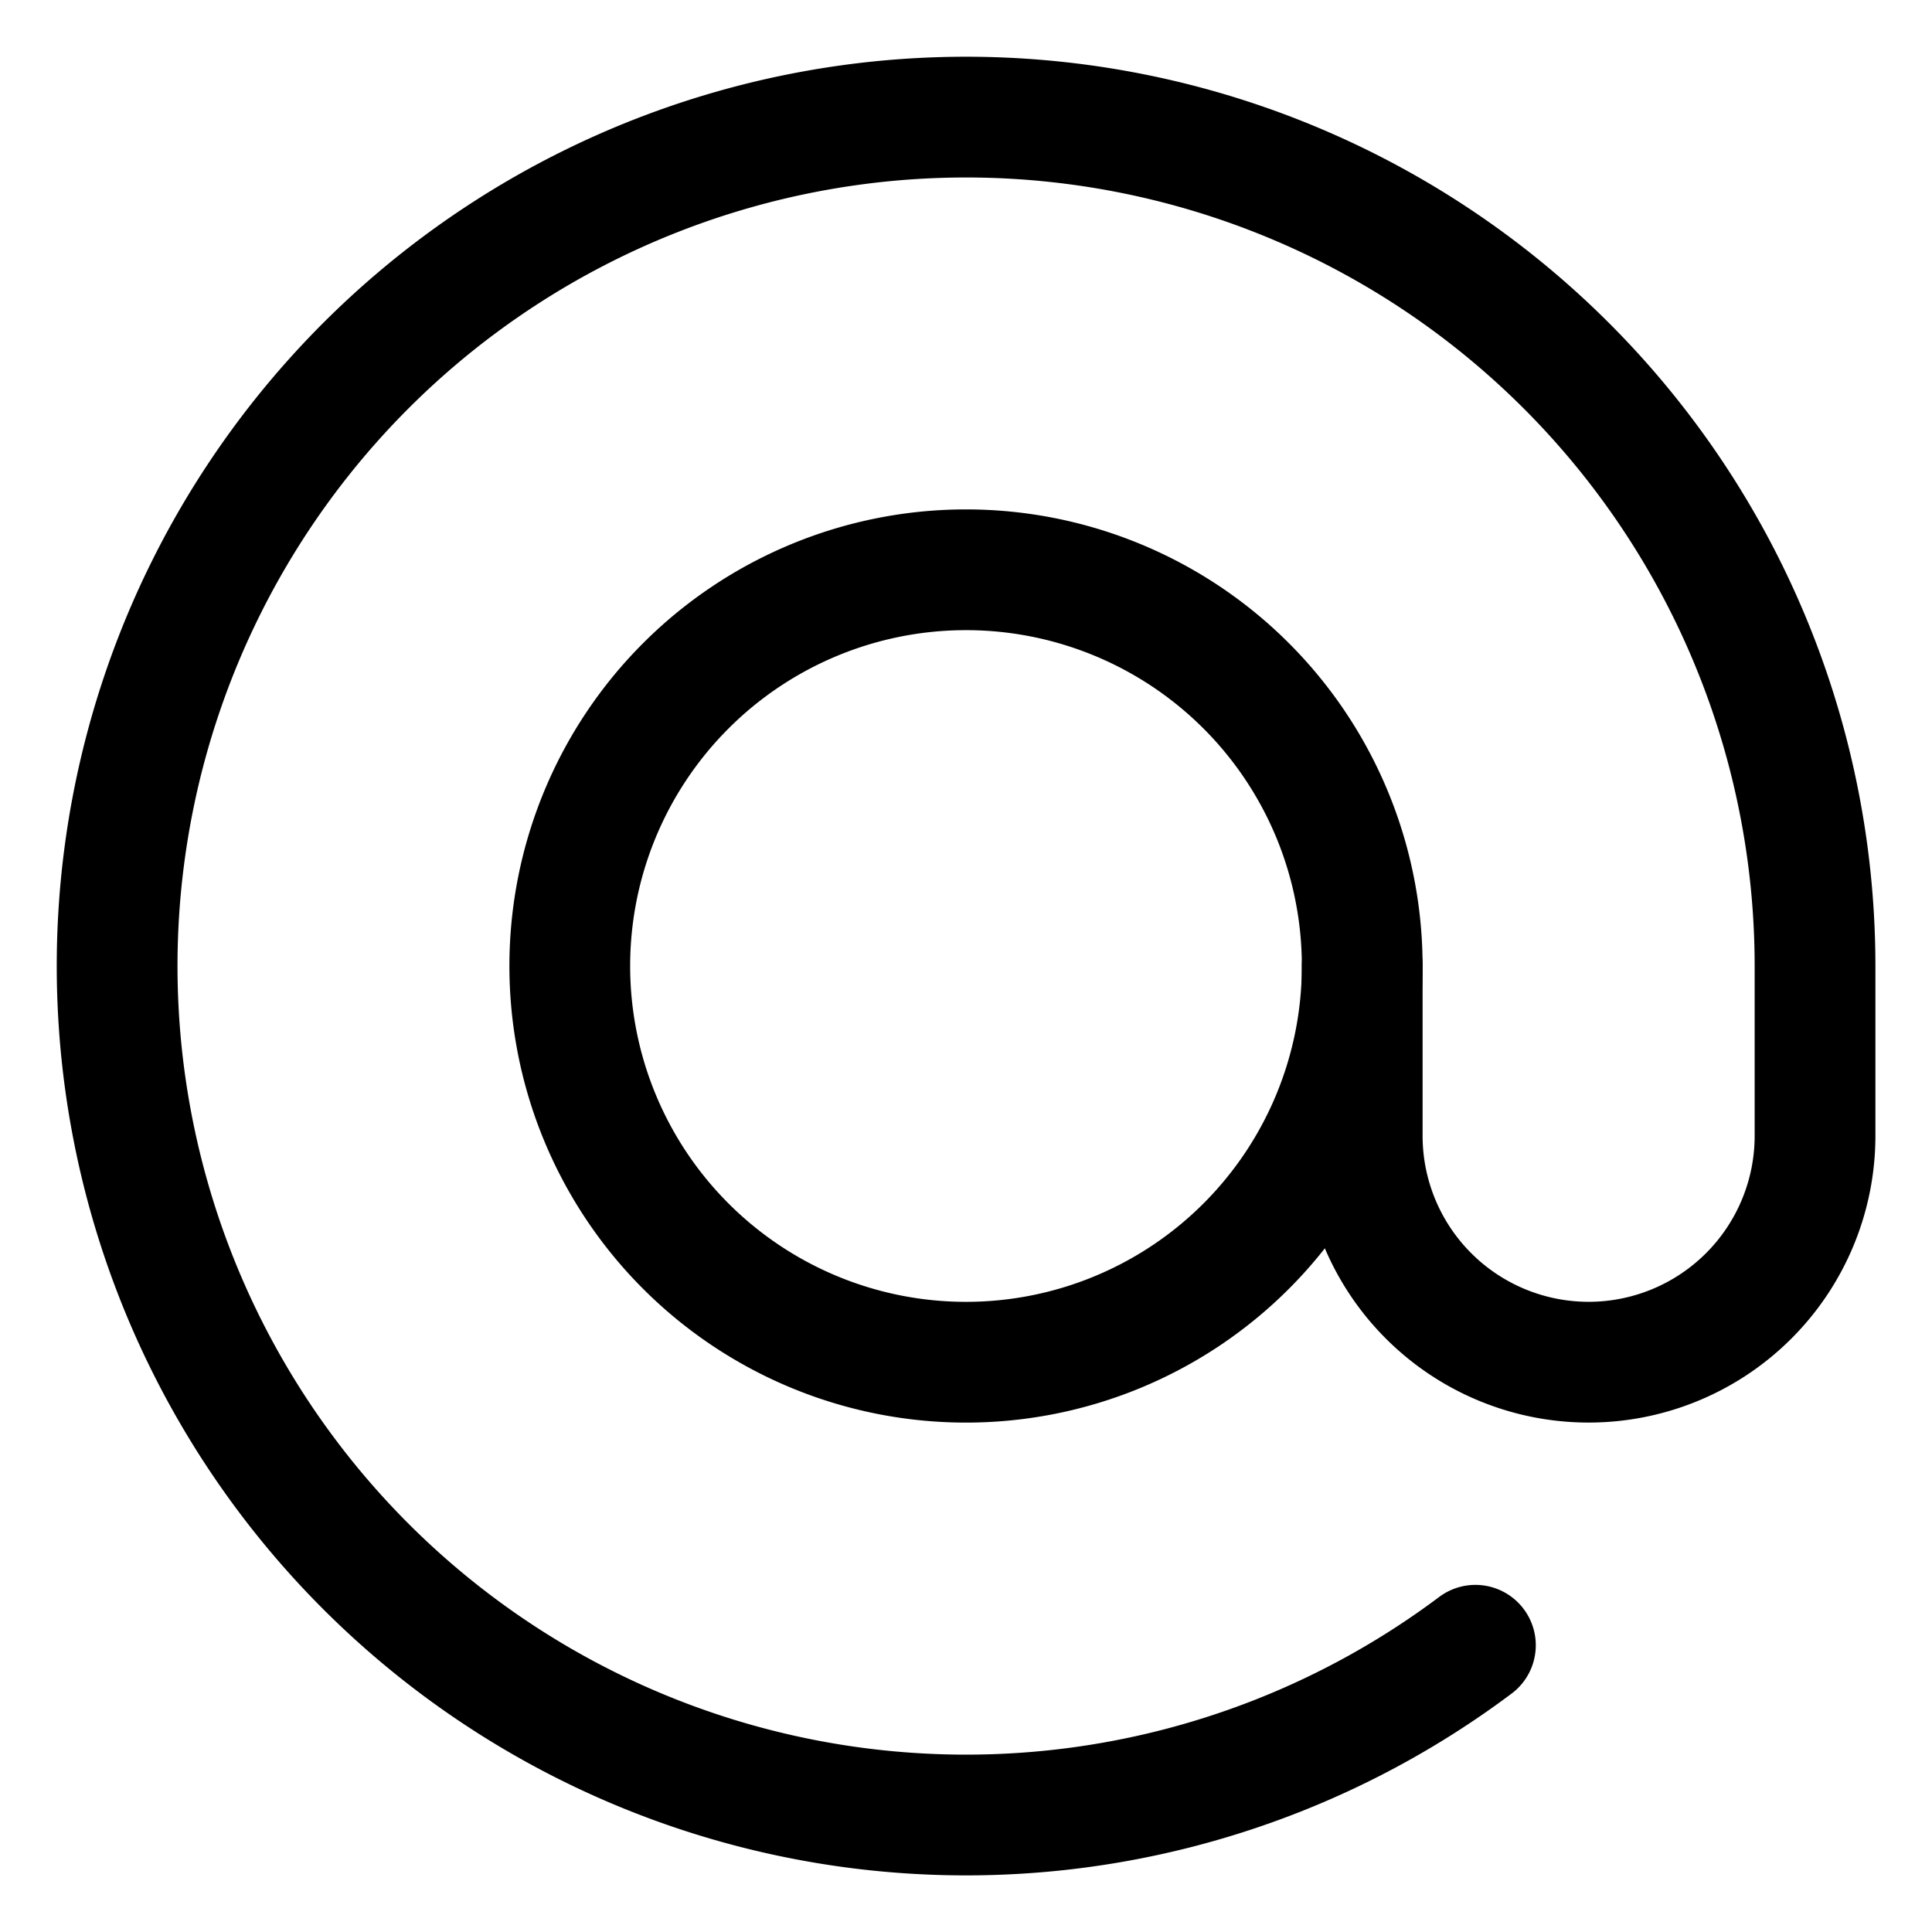 <svg viewBox="-0.75 -0.75 24 24" xmlns="http://www.w3.org/2000/svg" height="24" width="24"><path d="M16.172 11.25A4.922 4.922 0 1 1 11.25 6.328 4.922 4.922 0 0 1 16.172 11.25Z" fill="none" stroke="currentColor" stroke-linecap="round" stroke-linejoin="round" stroke-width="1.5"></path><path d="M16.172 11.25v2.109a2.812 2.812 0 0 0 5.625 0V11.25a10.546 10.546 0 1 0 -4.219 8.438" fill="none" stroke="currentColor" stroke-linecap="round" stroke-linejoin="round" stroke-width="1.5"></path></svg>